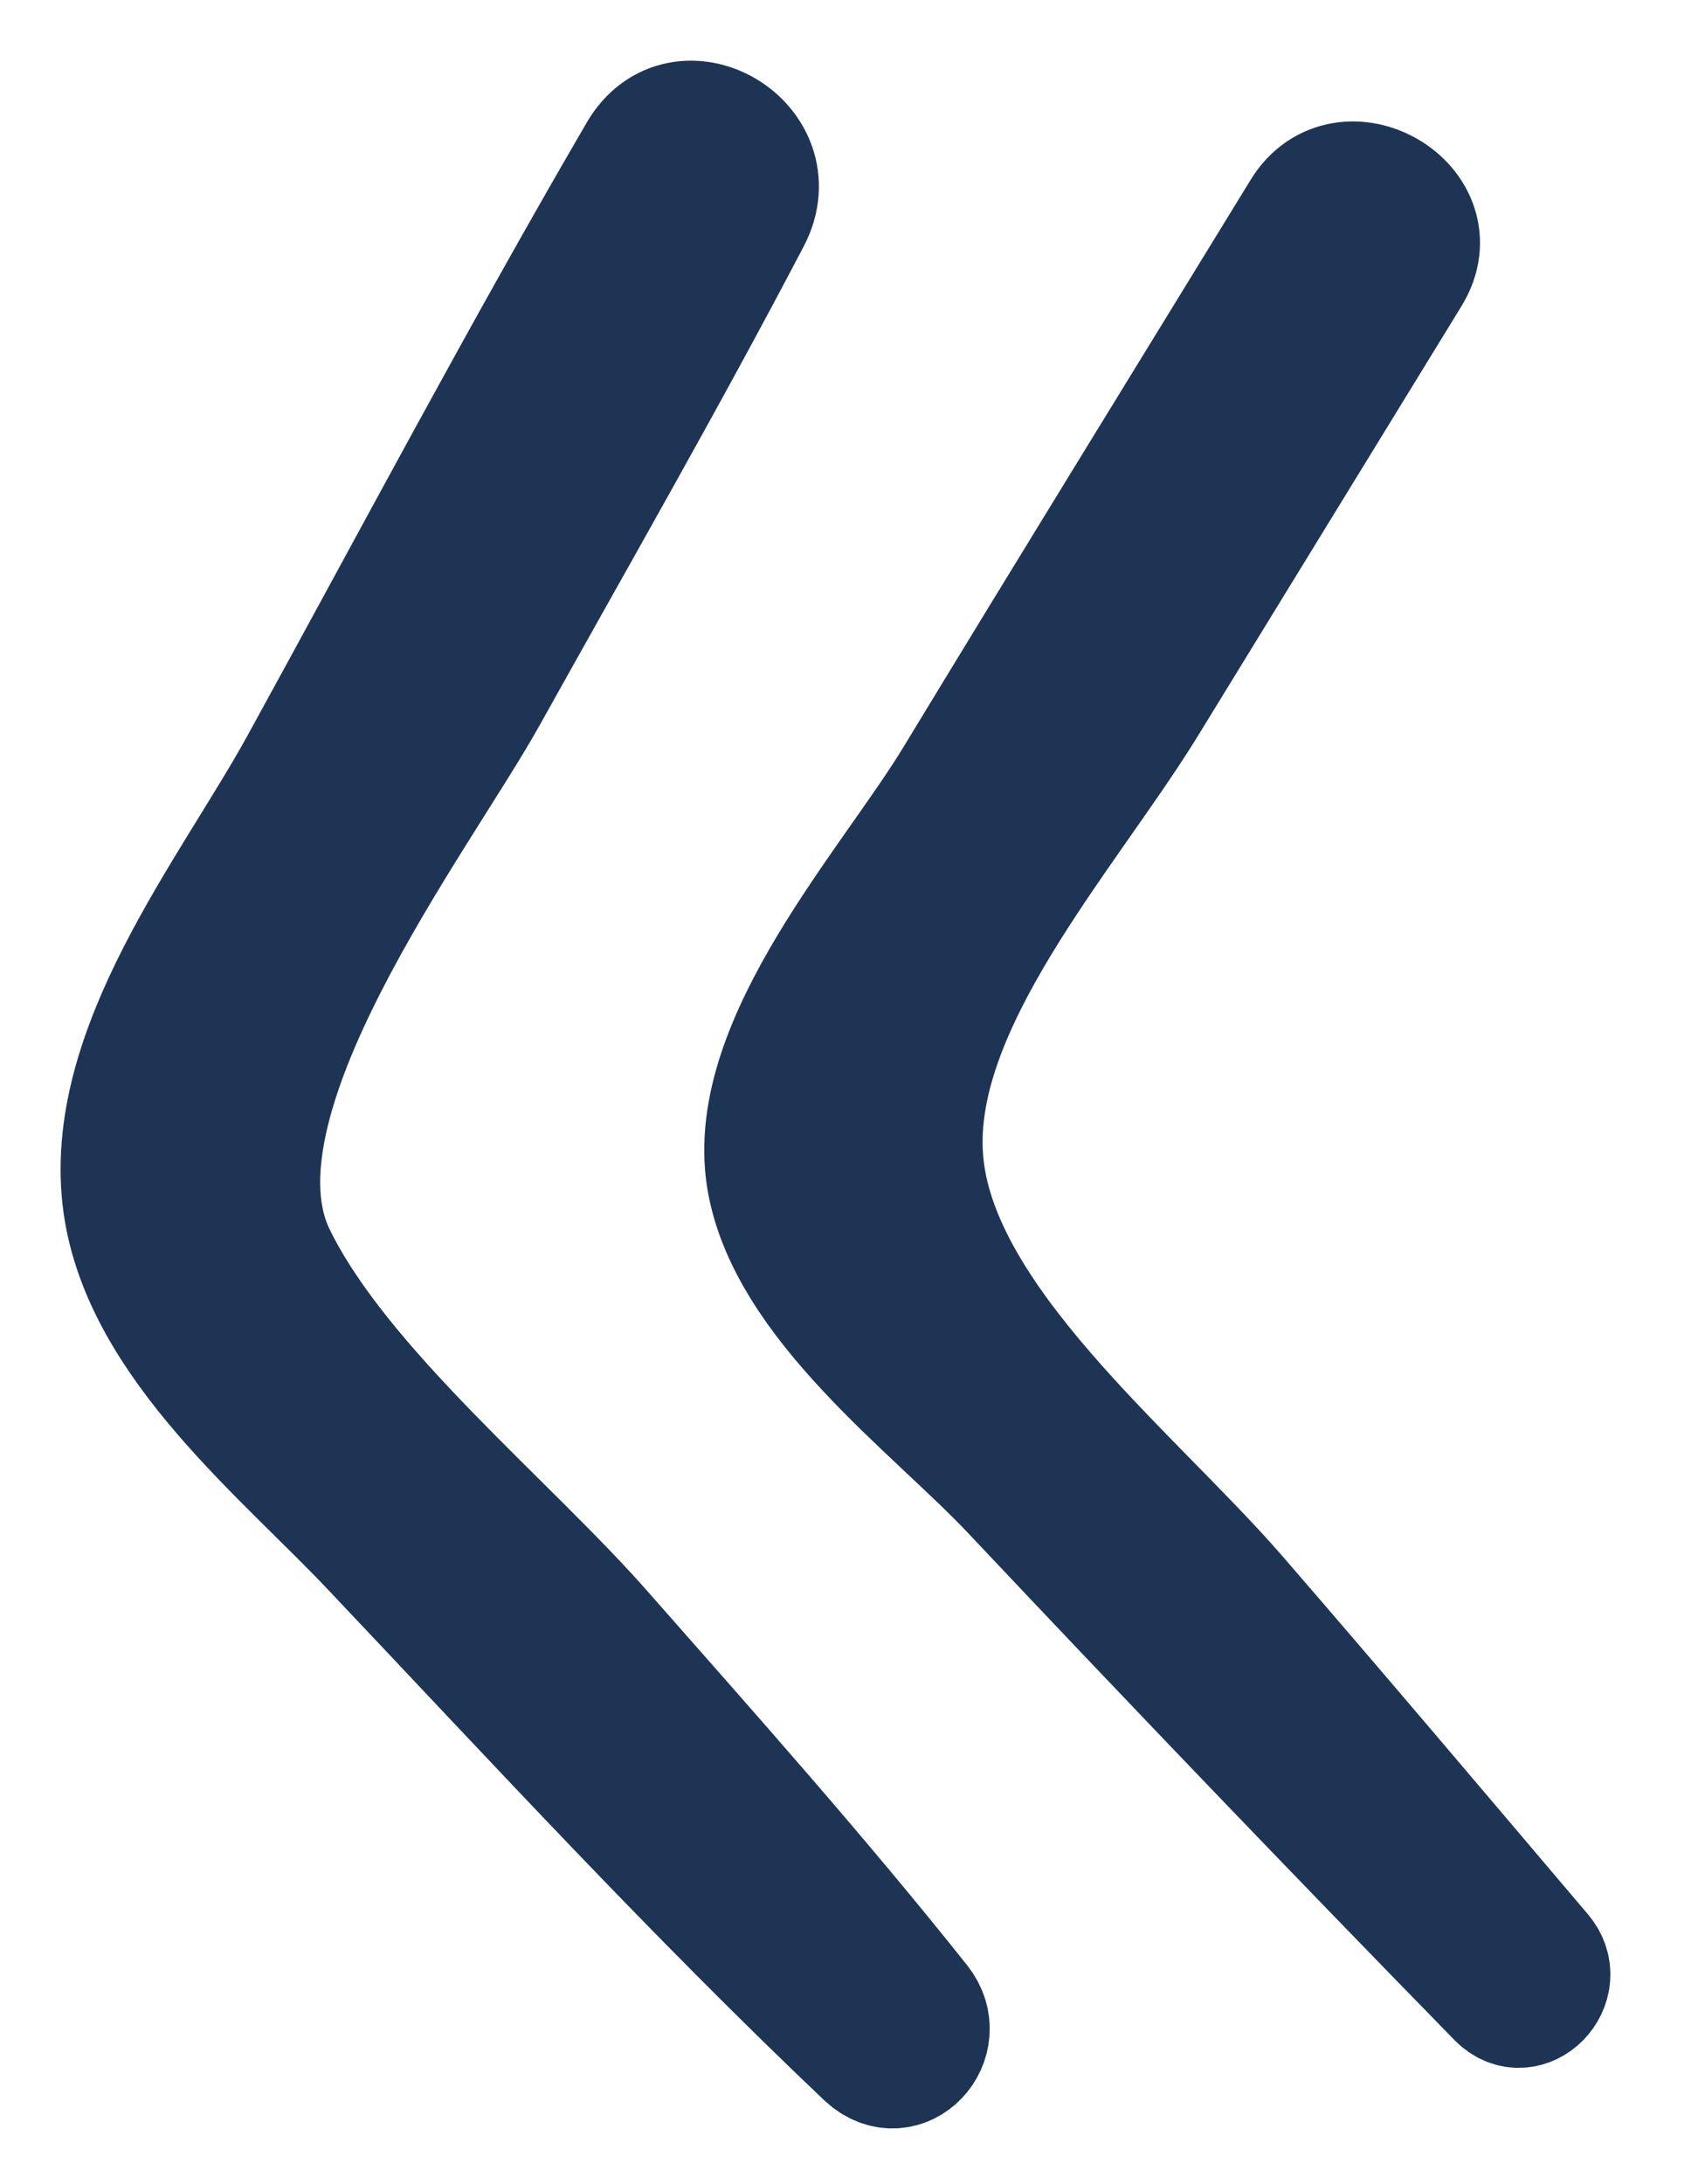 <?xml version="1.0" encoding="UTF-8"?> <svg xmlns="http://www.w3.org/2000/svg" width="14" height="18" viewBox="0 0 14 18" fill="none"> <path d="M8.339 12.284C9.661 13.686 10.997 15.079 12.348 16.461C12.581 16.702 12.923 16.347 12.711 16.099C11.875 15.114 11.043 14.13 10.198 13.154C9.32 12.143 7.696 10.868 7.606 9.54C7.517 8.278 8.769 6.9 9.436 5.827L11.624 2.261C11.97 1.697 11.082 1.182 10.738 1.743C9.783 3.301 8.824 4.855 7.877 6.415C7.347 7.289 6.153 8.586 6.323 9.7C6.482 10.722 7.688 11.595 8.339 12.284Z" fill="#1E3455" stroke="#1E3455"></path> <path d="M3.085 12.775C4.418 14.183 5.734 15.612 7.141 16.947C7.446 17.229 7.827 16.813 7.582 16.506C6.752 15.463 5.868 14.471 4.989 13.473C4.191 12.558 2.801 11.444 2.268 10.349C1.649 9.079 3.443 6.758 4.018 5.724C4.746 4.418 5.491 3.121 6.185 1.796C6.501 1.187 5.615 0.669 5.27 1.261C4.302 2.921 3.402 4.623 2.477 6.306C1.902 7.35 0.839 8.654 1.02 9.931C1.185 11.079 2.35 11.992 3.085 12.775Z" fill="#1E3455" stroke="#1E3455"></path> </svg> 